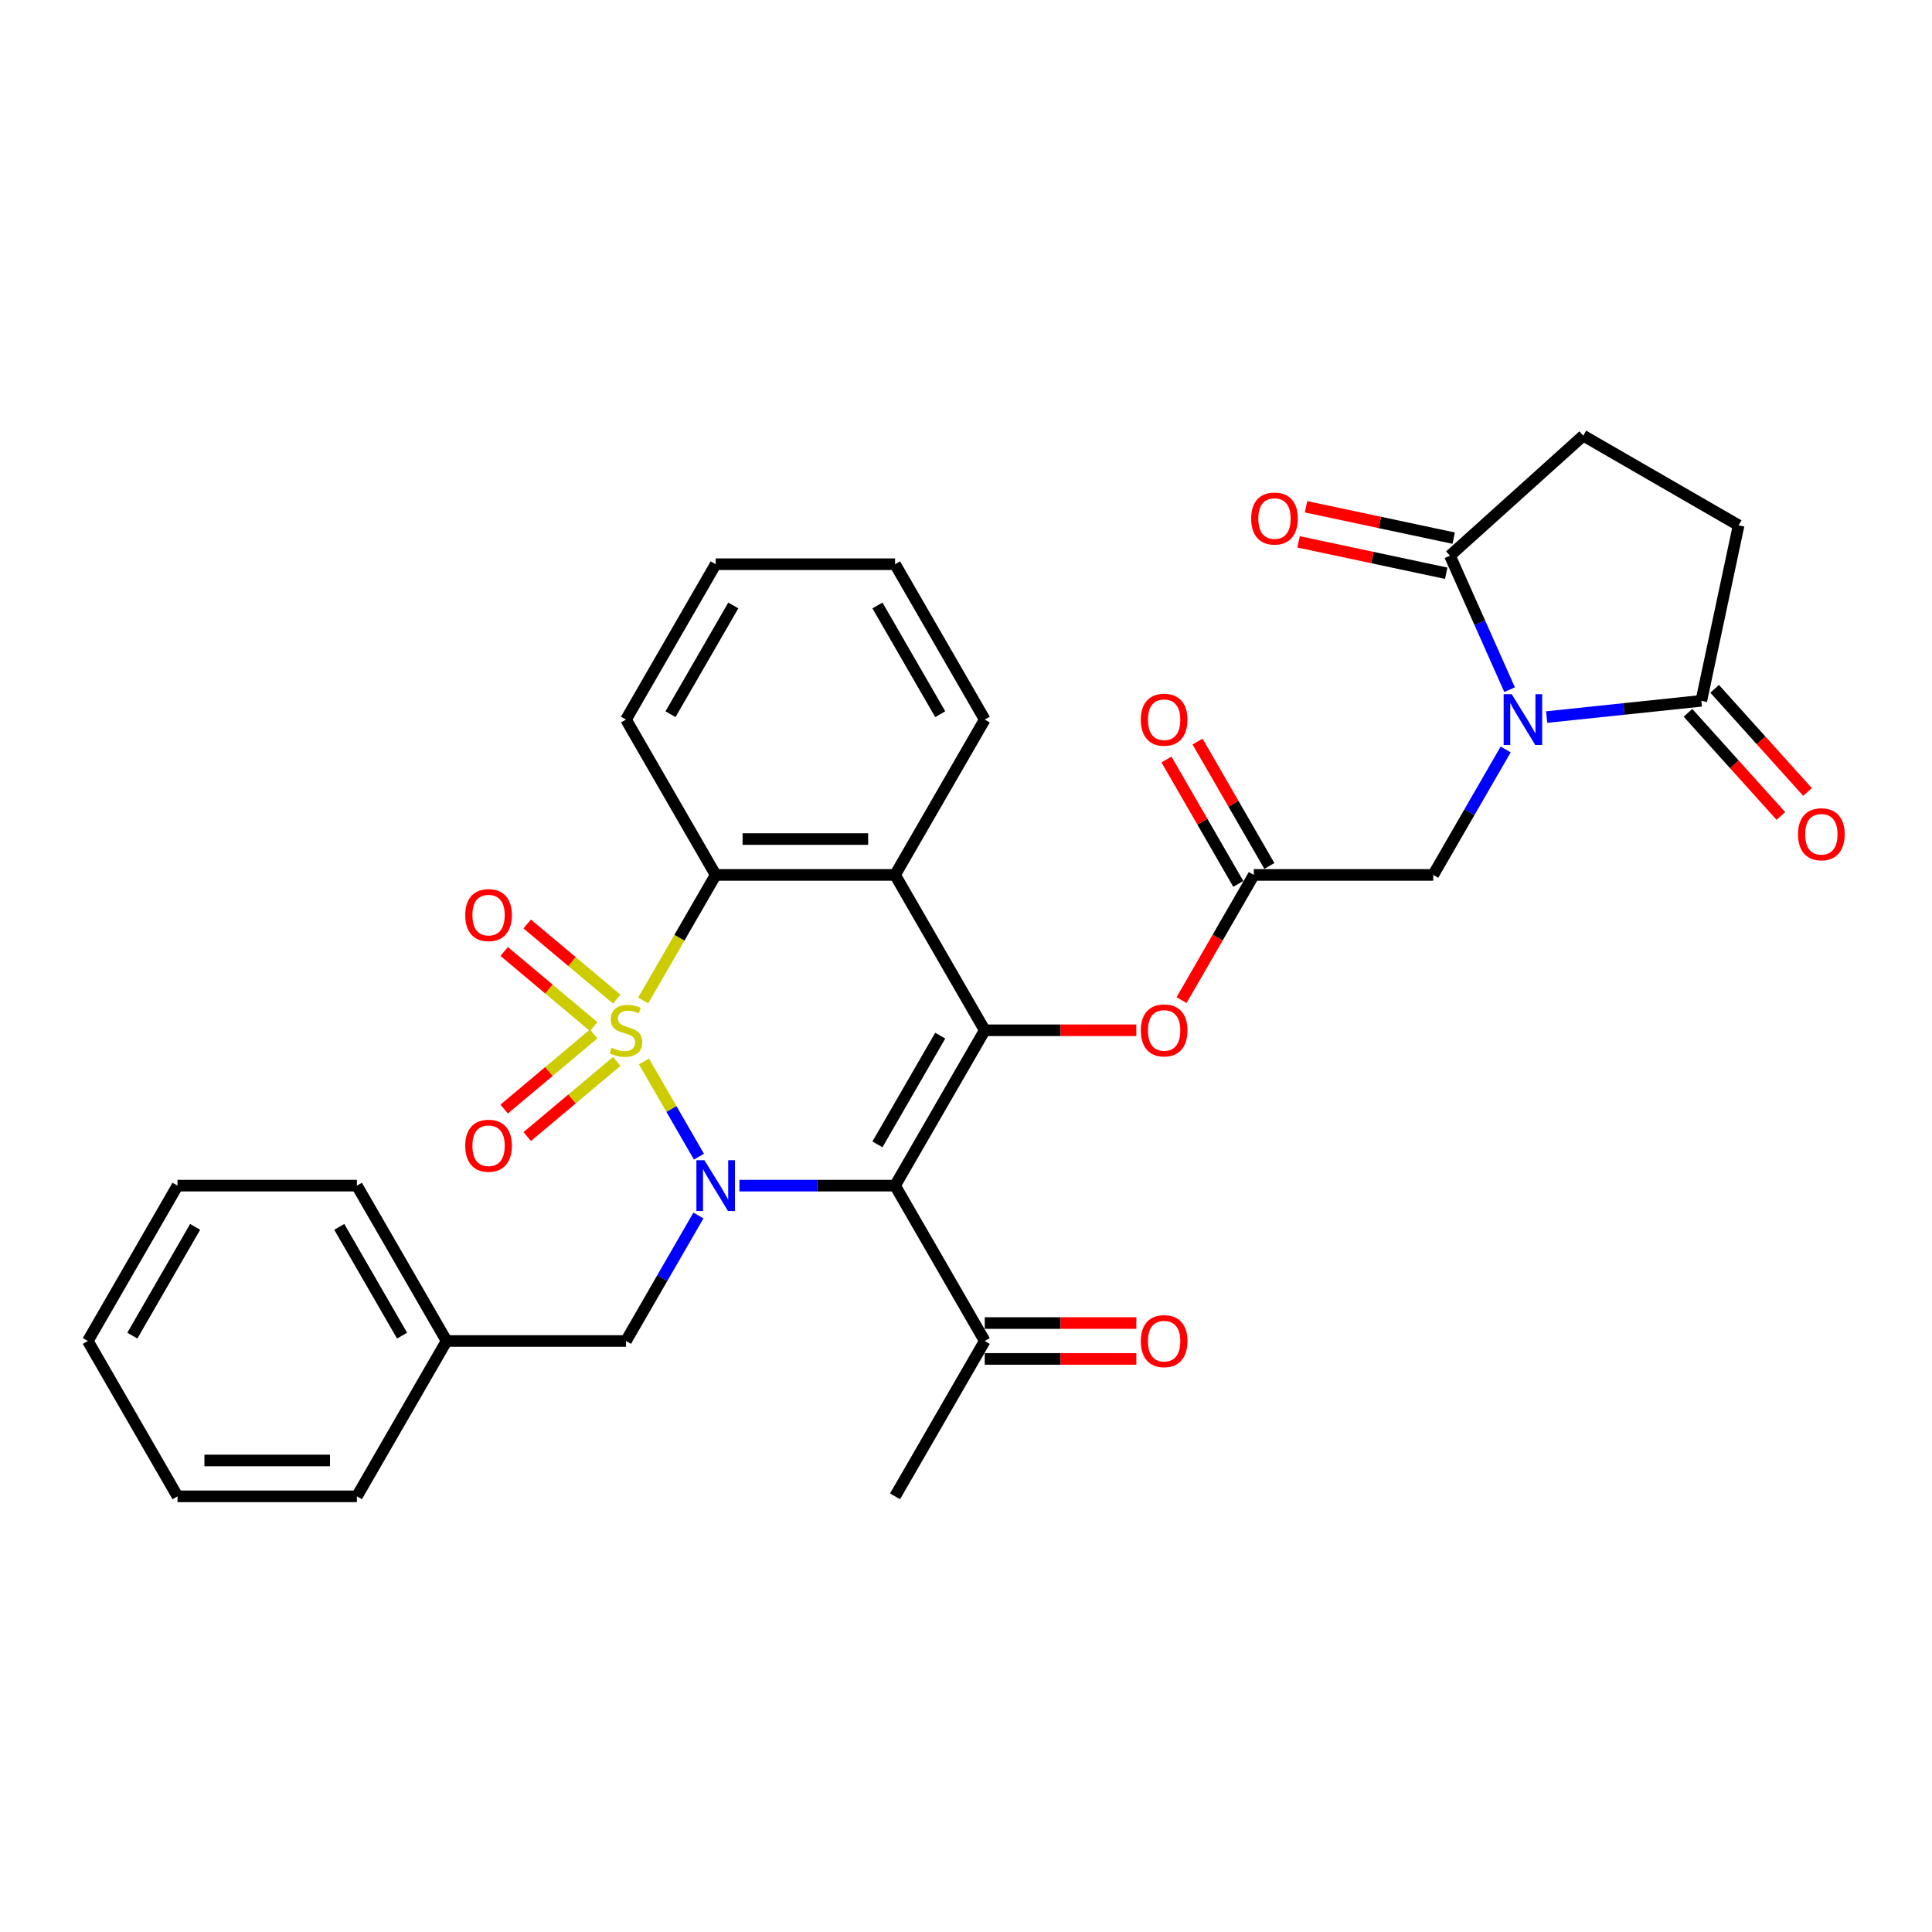 <?xml version='1.0' encoding='iso-8859-1'?>
<svg version='1.1' baseProfile='full'
              xmlns='http://www.w3.org/2000/svg'
                      xmlns:rdkit='http://www.rdkit.org/xml'
                      xmlns:xlink='http://www.w3.org/1999/xlink'
                  xml:space='preserve'
width='1000px' height='1000px' viewBox='0 0 1000 1000'>
<!-- END OF HEADER -->
<rect style='opacity:1.0;fill:#FFFFFF;stroke:none' width='1000' height='1000' x='0' y='0'> </rect>
<path class='bond-0' d='M 333.323,549.408 L 347.546,574.043' style='fill:none;fill-rule:evenodd;stroke:#CCCC00;stroke-width:6px;stroke-linecap:butt;stroke-linejoin:miter;stroke-opacity:1' />
<path class='bond-0' d='M 347.546,574.043 L 361.769,598.679' style='fill:none;fill-rule:evenodd;stroke:#0000FF;stroke-width:6px;stroke-linecap:butt;stroke-linejoin:miter;stroke-opacity:1' />
<path class='bond-4' d='M 332.915,517.839 L 351.673,485.349' style='fill:none;fill-rule:evenodd;stroke:#CCCC00;stroke-width:6px;stroke-linecap:butt;stroke-linejoin:miter;stroke-opacity:1' />
<path class='bond-4' d='M 351.673,485.349 L 370.431,452.86' style='fill:none;fill-rule:evenodd;stroke:#000000;stroke-width:6px;stroke-linecap:butt;stroke-linejoin:miter;stroke-opacity:1' />
<path class='bond-9' d='M 319.222,517.136 L 296.055,497.696' style='fill:none;fill-rule:evenodd;stroke:#CCCC00;stroke-width:6px;stroke-linecap:butt;stroke-linejoin:miter;stroke-opacity:1' />
<path class='bond-9' d='M 296.055,497.696 L 272.888,478.257' style='fill:none;fill-rule:evenodd;stroke:#FF0000;stroke-width:6px;stroke-linecap:butt;stroke-linejoin:miter;stroke-opacity:1' />
<path class='bond-9' d='M 307.286,531.361 L 284.118,511.922' style='fill:none;fill-rule:evenodd;stroke:#CCCC00;stroke-width:6px;stroke-linecap:butt;stroke-linejoin:miter;stroke-opacity:1' />
<path class='bond-9' d='M 284.118,511.922 L 260.951,492.482' style='fill:none;fill-rule:evenodd;stroke:#FF0000;stroke-width:6px;stroke-linecap:butt;stroke-linejoin:miter;stroke-opacity:1' />
<path class='bond-10' d='M 307.286,535.18 L 284.118,554.62' style='fill:none;fill-rule:evenodd;stroke:#CCCC00;stroke-width:6px;stroke-linecap:butt;stroke-linejoin:miter;stroke-opacity:1' />
<path class='bond-10' d='M 284.118,554.62 L 260.951,574.059' style='fill:none;fill-rule:evenodd;stroke:#FF0000;stroke-width:6px;stroke-linecap:butt;stroke-linejoin:miter;stroke-opacity:1' />
<path class='bond-10' d='M 319.222,549.406 L 296.055,568.845' style='fill:none;fill-rule:evenodd;stroke:#CCCC00;stroke-width:6px;stroke-linecap:butt;stroke-linejoin:miter;stroke-opacity:1' />
<path class='bond-10' d='M 296.055,568.845 L 272.888,588.285' style='fill:none;fill-rule:evenodd;stroke:#FF0000;stroke-width:6px;stroke-linecap:butt;stroke-linejoin:miter;stroke-opacity:1' />
<path class='bond-1' d='M 382.725,613.682 L 423.003,613.682' style='fill:none;fill-rule:evenodd;stroke:#0000FF;stroke-width:6px;stroke-linecap:butt;stroke-linejoin:miter;stroke-opacity:1' />
<path class='bond-1' d='M 423.003,613.682 L 463.282,613.682' style='fill:none;fill-rule:evenodd;stroke:#000000;stroke-width:6px;stroke-linecap:butt;stroke-linejoin:miter;stroke-opacity:1' />
<path class='bond-14' d='M 361.5,629.15 L 342.753,661.621' style='fill:none;fill-rule:evenodd;stroke:#0000FF;stroke-width:6px;stroke-linecap:butt;stroke-linejoin:miter;stroke-opacity:1' />
<path class='bond-14' d='M 342.753,661.621 L 324.006,694.092' style='fill:none;fill-rule:evenodd;stroke:#000000;stroke-width:6px;stroke-linecap:butt;stroke-linejoin:miter;stroke-opacity:1' />
<path class='bond-12' d='M 463.282,613.682 L 509.707,694.092' style='fill:none;fill-rule:evenodd;stroke:#000000;stroke-width:6px;stroke-linecap:butt;stroke-linejoin:miter;stroke-opacity:1' />
<path class='bond-32' d='M 463.282,613.682 L 509.707,533.271' style='fill:none;fill-rule:evenodd;stroke:#000000;stroke-width:6px;stroke-linecap:butt;stroke-linejoin:miter;stroke-opacity:1' />
<path class='bond-32' d='M 454.163,592.335 L 486.661,536.047' style='fill:none;fill-rule:evenodd;stroke:#000000;stroke-width:6px;stroke-linecap:butt;stroke-linejoin:miter;stroke-opacity:1' />
<path class='bond-2' d='M 509.707,533.271 L 463.282,452.86' style='fill:none;fill-rule:evenodd;stroke:#000000;stroke-width:6px;stroke-linecap:butt;stroke-linejoin:miter;stroke-opacity:1' />
<path class='bond-8' d='M 509.707,533.271 L 548.936,533.271' style='fill:none;fill-rule:evenodd;stroke:#000000;stroke-width:6px;stroke-linecap:butt;stroke-linejoin:miter;stroke-opacity:1' />
<path class='bond-8' d='M 548.936,533.271 L 588.166,533.271' style='fill:none;fill-rule:evenodd;stroke:#FF0000;stroke-width:6px;stroke-linecap:butt;stroke-linejoin:miter;stroke-opacity:1' />
<path class='bond-3' d='M 779.327,387.918 L 760.58,420.389' style='fill:none;fill-rule:evenodd;stroke:#0000FF;stroke-width:6px;stroke-linecap:butt;stroke-linejoin:miter;stroke-opacity:1' />
<path class='bond-3' d='M 760.58,420.389 L 741.833,452.86' style='fill:none;fill-rule:evenodd;stroke:#000000;stroke-width:6px;stroke-linecap:butt;stroke-linejoin:miter;stroke-opacity:1' />
<path class='bond-6' d='M 800.552,371.157 L 840.576,366.95' style='fill:none;fill-rule:evenodd;stroke:#0000FF;stroke-width:6px;stroke-linecap:butt;stroke-linejoin:miter;stroke-opacity:1' />
<path class='bond-6' d='M 840.576,366.95 L 880.6,362.743' style='fill:none;fill-rule:evenodd;stroke:#000000;stroke-width:6px;stroke-linecap:butt;stroke-linejoin:miter;stroke-opacity:1' />
<path class='bond-7' d='M 781.371,356.98 L 765.932,322.303' style='fill:none;fill-rule:evenodd;stroke:#0000FF;stroke-width:6px;stroke-linecap:butt;stroke-linejoin:miter;stroke-opacity:1' />
<path class='bond-7' d='M 765.932,322.303 L 750.493,287.626' style='fill:none;fill-rule:evenodd;stroke:#000000;stroke-width:6px;stroke-linecap:butt;stroke-linejoin:miter;stroke-opacity:1' />
<path class='bond-5' d='M 370.431,452.86 L 463.282,452.86' style='fill:none;fill-rule:evenodd;stroke:#000000;stroke-width:6px;stroke-linecap:butt;stroke-linejoin:miter;stroke-opacity:1' />
<path class='bond-5' d='M 384.359,434.29 L 449.354,434.29' style='fill:none;fill-rule:evenodd;stroke:#000000;stroke-width:6px;stroke-linecap:butt;stroke-linejoin:miter;stroke-opacity:1' />
<path class='bond-23' d='M 370.431,452.86 L 324.006,372.449' style='fill:none;fill-rule:evenodd;stroke:#000000;stroke-width:6px;stroke-linecap:butt;stroke-linejoin:miter;stroke-opacity:1' />
<path class='bond-22' d='M 463.282,452.86 L 509.707,372.449' style='fill:none;fill-rule:evenodd;stroke:#000000;stroke-width:6px;stroke-linecap:butt;stroke-linejoin:miter;stroke-opacity:1' />
<path class='bond-16' d='M 880.6,362.743 L 899.905,271.922' style='fill:none;fill-rule:evenodd;stroke:#000000;stroke-width:6px;stroke-linecap:butt;stroke-linejoin:miter;stroke-opacity:1' />
<path class='bond-18' d='M 873.7,368.956 L 897.734,395.648' style='fill:none;fill-rule:evenodd;stroke:#000000;stroke-width:6px;stroke-linecap:butt;stroke-linejoin:miter;stroke-opacity:1' />
<path class='bond-18' d='M 897.734,395.648 L 921.767,422.34' style='fill:none;fill-rule:evenodd;stroke:#FF0000;stroke-width:6px;stroke-linecap:butt;stroke-linejoin:miter;stroke-opacity:1' />
<path class='bond-18' d='M 887.5,356.531 L 911.534,383.222' style='fill:none;fill-rule:evenodd;stroke:#000000;stroke-width:6px;stroke-linecap:butt;stroke-linejoin:miter;stroke-opacity:1' />
<path class='bond-18' d='M 911.534,383.222 L 935.567,409.914' style='fill:none;fill-rule:evenodd;stroke:#FF0000;stroke-width:6px;stroke-linecap:butt;stroke-linejoin:miter;stroke-opacity:1' />
<path class='bond-15' d='M 750.493,287.626 L 819.494,225.497' style='fill:none;fill-rule:evenodd;stroke:#000000;stroke-width:6px;stroke-linecap:butt;stroke-linejoin:miter;stroke-opacity:1' />
<path class='bond-17' d='M 752.423,278.544 L 714.208,270.421' style='fill:none;fill-rule:evenodd;stroke:#000000;stroke-width:6px;stroke-linecap:butt;stroke-linejoin:miter;stroke-opacity:1' />
<path class='bond-17' d='M 714.208,270.421 L 675.993,262.298' style='fill:none;fill-rule:evenodd;stroke:#FF0000;stroke-width:6px;stroke-linecap:butt;stroke-linejoin:miter;stroke-opacity:1' />
<path class='bond-17' d='M 748.562,296.708 L 710.347,288.585' style='fill:none;fill-rule:evenodd;stroke:#000000;stroke-width:6px;stroke-linecap:butt;stroke-linejoin:miter;stroke-opacity:1' />
<path class='bond-17' d='M 710.347,288.585 L 672.133,280.462' style='fill:none;fill-rule:evenodd;stroke:#FF0000;stroke-width:6px;stroke-linecap:butt;stroke-linejoin:miter;stroke-opacity:1' />
<path class='bond-11' d='M 611.574,517.653 L 630.278,485.257' style='fill:none;fill-rule:evenodd;stroke:#FF0000;stroke-width:6px;stroke-linecap:butt;stroke-linejoin:miter;stroke-opacity:1' />
<path class='bond-11' d='M 630.278,485.257 L 648.983,452.86' style='fill:none;fill-rule:evenodd;stroke:#000000;stroke-width:6px;stroke-linecap:butt;stroke-linejoin:miter;stroke-opacity:1' />
<path class='bond-13' d='M 648.983,452.86 L 741.833,452.86' style='fill:none;fill-rule:evenodd;stroke:#000000;stroke-width:6px;stroke-linecap:butt;stroke-linejoin:miter;stroke-opacity:1' />
<path class='bond-19' d='M 657.024,448.217 L 638.437,416.025' style='fill:none;fill-rule:evenodd;stroke:#000000;stroke-width:6px;stroke-linecap:butt;stroke-linejoin:miter;stroke-opacity:1' />
<path class='bond-19' d='M 638.437,416.025 L 619.851,383.832' style='fill:none;fill-rule:evenodd;stroke:#FF0000;stroke-width:6px;stroke-linecap:butt;stroke-linejoin:miter;stroke-opacity:1' />
<path class='bond-19' d='M 640.942,457.502 L 622.355,425.31' style='fill:none;fill-rule:evenodd;stroke:#000000;stroke-width:6px;stroke-linecap:butt;stroke-linejoin:miter;stroke-opacity:1' />
<path class='bond-19' d='M 622.355,425.31 L 603.769,393.117' style='fill:none;fill-rule:evenodd;stroke:#FF0000;stroke-width:6px;stroke-linecap:butt;stroke-linejoin:miter;stroke-opacity:1' />
<path class='bond-20' d='M 509.707,703.377 L 548.936,703.377' style='fill:none;fill-rule:evenodd;stroke:#000000;stroke-width:6px;stroke-linecap:butt;stroke-linejoin:miter;stroke-opacity:1' />
<path class='bond-20' d='M 548.936,703.377 L 588.166,703.377' style='fill:none;fill-rule:evenodd;stroke:#FF0000;stroke-width:6px;stroke-linecap:butt;stroke-linejoin:miter;stroke-opacity:1' />
<path class='bond-20' d='M 509.707,684.807 L 548.936,684.807' style='fill:none;fill-rule:evenodd;stroke:#000000;stroke-width:6px;stroke-linecap:butt;stroke-linejoin:miter;stroke-opacity:1' />
<path class='bond-20' d='M 548.936,684.807 L 588.166,684.807' style='fill:none;fill-rule:evenodd;stroke:#FF0000;stroke-width:6px;stroke-linecap:butt;stroke-linejoin:miter;stroke-opacity:1' />
<path class='bond-24' d='M 509.707,694.092 L 463.282,774.503' style='fill:none;fill-rule:evenodd;stroke:#000000;stroke-width:6px;stroke-linecap:butt;stroke-linejoin:miter;stroke-opacity:1' />
<path class='bond-21' d='M 324.006,694.092 L 231.155,694.092' style='fill:none;fill-rule:evenodd;stroke:#000000;stroke-width:6px;stroke-linecap:butt;stroke-linejoin:miter;stroke-opacity:1' />
<path class='bond-35' d='M 819.494,225.497 L 899.905,271.922' style='fill:none;fill-rule:evenodd;stroke:#000000;stroke-width:6px;stroke-linecap:butt;stroke-linejoin:miter;stroke-opacity:1' />
<path class='bond-25' d='M 231.155,694.092 L 184.73,613.682' style='fill:none;fill-rule:evenodd;stroke:#000000;stroke-width:6px;stroke-linecap:butt;stroke-linejoin:miter;stroke-opacity:1' />
<path class='bond-25' d='M 208.11,691.316 L 175.612,635.028' style='fill:none;fill-rule:evenodd;stroke:#000000;stroke-width:6px;stroke-linecap:butt;stroke-linejoin:miter;stroke-opacity:1' />
<path class='bond-26' d='M 231.155,694.092 L 184.73,774.503' style='fill:none;fill-rule:evenodd;stroke:#000000;stroke-width:6px;stroke-linecap:butt;stroke-linejoin:miter;stroke-opacity:1' />
<path class='bond-33' d='M 509.707,372.449 L 463.282,292.038' style='fill:none;fill-rule:evenodd;stroke:#000000;stroke-width:6px;stroke-linecap:butt;stroke-linejoin:miter;stroke-opacity:1' />
<path class='bond-33' d='M 486.661,369.672 L 454.163,313.385' style='fill:none;fill-rule:evenodd;stroke:#000000;stroke-width:6px;stroke-linecap:butt;stroke-linejoin:miter;stroke-opacity:1' />
<path class='bond-28' d='M 324.006,372.449 L 370.431,292.038' style='fill:none;fill-rule:evenodd;stroke:#000000;stroke-width:6px;stroke-linecap:butt;stroke-linejoin:miter;stroke-opacity:1' />
<path class='bond-28' d='M 347.052,369.672 L 379.55,313.385' style='fill:none;fill-rule:evenodd;stroke:#000000;stroke-width:6px;stroke-linecap:butt;stroke-linejoin:miter;stroke-opacity:1' />
<path class='bond-30' d='M 184.73,613.682 L 91.88,613.682' style='fill:none;fill-rule:evenodd;stroke:#000000;stroke-width:6px;stroke-linecap:butt;stroke-linejoin:miter;stroke-opacity:1' />
<path class='bond-29' d='M 184.73,774.503 L 91.88,774.503' style='fill:none;fill-rule:evenodd;stroke:#000000;stroke-width:6px;stroke-linecap:butt;stroke-linejoin:miter;stroke-opacity:1' />
<path class='bond-29' d='M 170.803,755.933 L 105.807,755.933' style='fill:none;fill-rule:evenodd;stroke:#000000;stroke-width:6px;stroke-linecap:butt;stroke-linejoin:miter;stroke-opacity:1' />
<path class='bond-27' d='M 463.282,292.038 L 370.431,292.038' style='fill:none;fill-rule:evenodd;stroke:#000000;stroke-width:6px;stroke-linecap:butt;stroke-linejoin:miter;stroke-opacity:1' />
<path class='bond-31' d='M 91.88,774.503 L 45.455,694.092' style='fill:none;fill-rule:evenodd;stroke:#000000;stroke-width:6px;stroke-linecap:butt;stroke-linejoin:miter;stroke-opacity:1' />
<path class='bond-34' d='M 91.88,613.682 L 45.455,694.092' style='fill:none;fill-rule:evenodd;stroke:#000000;stroke-width:6px;stroke-linecap:butt;stroke-linejoin:miter;stroke-opacity:1' />
<path class='bond-34' d='M 100.998,635.028 L 68.501,691.316' style='fill:none;fill-rule:evenodd;stroke:#000000;stroke-width:6px;stroke-linecap:butt;stroke-linejoin:miter;stroke-opacity:1' />
<path  class='atom-0' d='M 316.578 542.296
Q 316.875 542.407, 318.101 542.927
Q 319.326 543.447, 320.663 543.781
Q 322.038 544.078, 323.375 544.078
Q 325.863 544.078, 327.311 542.89
Q 328.76 541.664, 328.76 539.547
Q 328.76 538.099, 328.017 537.208
Q 327.311 536.316, 326.197 535.833
Q 325.083 535.351, 323.226 534.793
Q 320.886 534.088, 319.475 533.419
Q 318.101 532.751, 317.098 531.339
Q 316.132 529.928, 316.132 527.551
Q 316.132 524.246, 318.361 522.203
Q 320.626 520.16, 325.083 520.16
Q 328.129 520.16, 331.583 521.609
L 330.728 524.468
Q 327.571 523.169, 325.194 523.169
Q 322.632 523.169, 321.22 524.246
Q 319.809 525.286, 319.846 527.105
Q 319.846 528.517, 320.552 529.371
Q 321.295 530.225, 322.335 530.708
Q 323.412 531.191, 325.194 531.748
Q 327.571 532.491, 328.983 533.234
Q 330.394 533.976, 331.397 535.499
Q 332.437 536.985, 332.437 539.547
Q 332.437 543.187, 329.986 545.156
Q 327.571 547.087, 323.523 547.087
Q 321.183 547.087, 319.401 546.567
Q 317.655 546.084, 315.575 545.23
L 316.578 542.296
' fill='#CCCC00'/>
<path  class='atom-1' d='M 364.619 600.534
L 373.235 614.461
Q 374.09 615.836, 375.464 618.324
Q 376.838 620.812, 376.912 620.961
L 376.912 600.534
L 380.403 600.534
L 380.403 626.829
L 376.801 626.829
L 367.553 611.602
Q 366.476 609.819, 365.324 607.776
Q 364.21 605.734, 363.876 605.102
L 363.876 626.829
L 360.459 626.829
L 360.459 600.534
L 364.619 600.534
' fill='#0000FF'/>
<path  class='atom-4' d='M 782.446 359.301
L 791.062 373.229
Q 791.917 374.603, 793.291 377.091
Q 794.665 379.58, 794.739 379.728
L 794.739 359.301
L 798.23 359.301
L 798.23 385.597
L 794.628 385.597
L 785.38 370.369
Q 784.303 368.586, 783.152 366.544
Q 782.037 364.501, 781.703 363.87
L 781.703 385.597
L 778.286 385.597
L 778.286 359.301
L 782.446 359.301
' fill='#0000FF'/>
<path  class='atom-9' d='M 590.487 533.345
Q 590.487 527.031, 593.607 523.503
Q 596.726 519.974, 602.557 519.974
Q 608.388 519.974, 611.508 523.503
Q 614.628 527.031, 614.628 533.345
Q 614.628 539.733, 611.471 543.373
Q 608.314 546.975, 602.557 546.975
Q 596.764 546.975, 593.607 543.373
Q 590.487 539.77, 590.487 533.345
M 602.557 544.004
Q 606.569 544.004, 608.723 541.33
Q 610.914 538.619, 610.914 533.345
Q 610.914 528.182, 608.723 525.583
Q 606.569 522.946, 602.557 522.946
Q 598.546 522.946, 596.355 525.546
Q 594.201 528.145, 594.201 533.345
Q 594.201 538.656, 596.355 541.33
Q 598.546 544.004, 602.557 544.004
' fill='#FF0000'/>
<path  class='atom-10' d='M 240.808 473.662
Q 240.808 467.348, 243.928 463.82
Q 247.047 460.291, 252.878 460.291
Q 258.709 460.291, 261.829 463.82
Q 264.949 467.348, 264.949 473.662
Q 264.949 480.05, 261.792 483.69
Q 258.635 487.292, 252.878 487.292
Q 247.085 487.292, 243.928 483.69
Q 240.808 480.087, 240.808 473.662
M 252.878 484.321
Q 256.89 484.321, 259.044 481.647
Q 261.235 478.936, 261.235 473.662
Q 261.235 468.499, 259.044 465.9
Q 256.89 463.263, 252.878 463.263
Q 248.867 463.263, 246.676 465.862
Q 244.522 468.462, 244.522 473.662
Q 244.522 478.973, 246.676 481.647
Q 248.867 484.321, 252.878 484.321
' fill='#FF0000'/>
<path  class='atom-11' d='M 240.808 593.028
Q 240.808 586.714, 243.928 583.186
Q 247.047 579.658, 252.878 579.658
Q 258.709 579.658, 261.829 583.186
Q 264.949 586.714, 264.949 593.028
Q 264.949 599.416, 261.792 603.056
Q 258.635 606.659, 252.878 606.659
Q 247.085 606.659, 243.928 603.056
Q 240.808 599.453, 240.808 593.028
M 252.878 603.687
Q 256.89 603.687, 259.044 601.013
Q 261.235 598.302, 261.235 593.028
Q 261.235 587.866, 259.044 585.266
Q 256.89 582.629, 252.878 582.629
Q 248.867 582.629, 246.676 585.229
Q 244.522 587.828, 244.522 593.028
Q 244.522 598.339, 246.676 601.013
Q 248.867 603.687, 252.878 603.687
' fill='#FF0000'/>
<path  class='atom-18' d='M 647.601 268.395
Q 647.601 262.082, 650.72 258.553
Q 653.84 255.025, 659.671 255.025
Q 665.502 255.025, 668.622 258.553
Q 671.742 262.082, 671.742 268.395
Q 671.742 274.784, 668.585 278.423
Q 665.428 282.026, 659.671 282.026
Q 653.877 282.026, 650.72 278.423
Q 647.601 274.821, 647.601 268.395
M 659.671 279.055
Q 663.682 279.055, 665.836 276.381
Q 668.028 273.669, 668.028 268.395
Q 668.028 263.233, 665.836 260.633
Q 663.682 257.996, 659.671 257.996
Q 655.66 257.996, 653.469 260.596
Q 651.315 263.196, 651.315 268.395
Q 651.315 273.706, 653.469 276.381
Q 655.66 279.055, 659.671 279.055
' fill='#FF0000'/>
<path  class='atom-19' d='M 930.659 431.819
Q 930.659 425.505, 933.778 421.977
Q 936.898 418.449, 942.729 418.449
Q 948.56 418.449, 951.68 421.977
Q 954.8 425.505, 954.8 431.819
Q 954.8 438.207, 951.643 441.847
Q 948.486 445.45, 942.729 445.45
Q 936.935 445.45, 933.778 441.847
Q 930.659 438.244, 930.659 431.819
M 942.729 442.478
Q 946.74 442.478, 948.895 439.804
Q 951.086 437.093, 951.086 431.819
Q 951.086 426.657, 948.895 424.057
Q 946.74 421.42, 942.729 421.42
Q 938.718 421.42, 936.527 424.02
Q 934.373 426.619, 934.373 431.819
Q 934.373 437.13, 936.527 439.804
Q 938.718 442.478, 942.729 442.478
' fill='#FF0000'/>
<path  class='atom-20' d='M 590.487 372.523
Q 590.487 366.209, 593.607 362.681
Q 596.726 359.153, 602.557 359.153
Q 608.388 359.153, 611.508 362.681
Q 614.628 366.209, 614.628 372.523
Q 614.628 378.911, 611.471 382.551
Q 608.314 386.154, 602.557 386.154
Q 596.764 386.154, 593.607 382.551
Q 590.487 378.948, 590.487 372.523
M 602.557 383.182
Q 606.569 383.182, 608.723 380.508
Q 610.914 377.797, 610.914 372.523
Q 610.914 367.361, 608.723 364.761
Q 606.569 362.124, 602.557 362.124
Q 598.546 362.124, 596.355 364.724
Q 594.201 367.324, 594.201 372.523
Q 594.201 377.834, 596.355 380.508
Q 598.546 383.182, 602.557 383.182
' fill='#FF0000'/>
<path  class='atom-21' d='M 590.487 694.167
Q 590.487 687.853, 593.607 684.325
Q 596.726 680.796, 602.557 680.796
Q 608.388 680.796, 611.508 684.325
Q 614.628 687.853, 614.628 694.167
Q 614.628 700.555, 611.471 704.195
Q 608.314 707.797, 602.557 707.797
Q 596.764 707.797, 593.607 704.195
Q 590.487 700.592, 590.487 694.167
M 602.557 704.826
Q 606.569 704.826, 608.723 702.152
Q 610.914 699.441, 610.914 694.167
Q 610.914 689.004, 608.723 686.404
Q 606.569 683.767, 602.557 683.767
Q 598.546 683.767, 596.355 686.367
Q 594.201 688.967, 594.201 694.167
Q 594.201 699.478, 596.355 702.152
Q 598.546 704.826, 602.557 704.826
' fill='#FF0000'/>
</svg>
